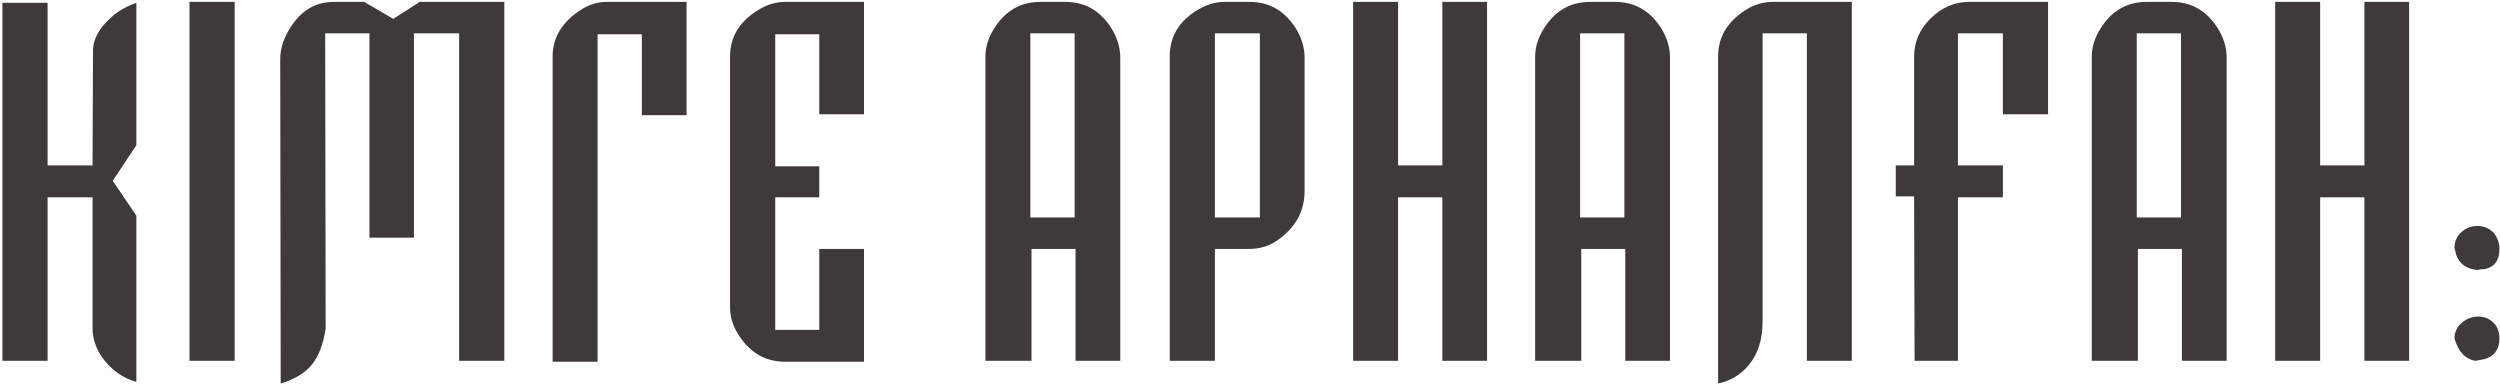 <?xml version="1.0" encoding="UTF-8"?> <svg xmlns="http://www.w3.org/2000/svg" width="776" height="120" viewBox="0 0 776 120" fill="none"><path d="M28.727 51.347L28.869 15.753C28.869 12.098 30.863 8.539 34.849 5.074C36.795 3.366 39.287 1.966 42.324 0.874V45.083L34.992 56.117L42.324 66.937V118.549C38.575 117.505 35.371 115.393 32.714 112.214C30.056 109.034 28.727 105.546 28.727 101.749V61.242H14.774V112H0.75V0.874H14.774V51.347H28.727ZM58.817 0.589H72.841V112H58.817V0.589ZM156.537 112H142.512V10.342H128.488V73.772H114.677V10.342H100.938L101.08 102.034C100.321 106.827 98.945 110.481 96.951 112.997C94.816 115.702 91.541 117.719 87.127 119.048L86.985 18.244C86.985 15.539 87.768 12.763 89.334 9.915C92.751 3.698 97.497 0.589 103.572 0.589H113.04L122.081 5.857L130.268 0.589H156.537V112ZM185.488 112.285H171.535V17.532C171.535 11.647 174.477 6.807 180.362 3.01C182.925 1.396 185.559 0.589 188.264 0.589H213.109V35.757H199.227V10.627H185.488V112.285ZM226.612 95.484V17.532C226.612 11.41 229.578 6.569 235.511 3.01C238.168 1.396 240.897 0.589 243.697 0.589H268.186V35.472H254.304V10.627H240.636V51.632H254.304V61.242H240.636V102.39H254.304V77.26H268.186V112.285H243.697C237.48 112.285 232.592 109.39 229.032 103.6C227.419 100.989 226.612 98.284 226.612 95.484ZM320.18 112H305.871V17.532C305.871 14.732 306.701 11.956 308.362 9.203C311.827 3.461 316.668 0.589 322.885 0.589H330.645C337.052 0.589 341.987 3.579 345.452 9.559C346.971 12.264 347.73 15.065 347.73 17.959V112H333.848V77.26H320.18V112ZM319.824 10.342V67.507H333.563V10.342H319.824ZM377.108 10.342V67.507H391.061V10.342H377.108ZM404.943 17.959V59.32C404.943 65.585 402.119 70.687 396.471 74.626C393.909 76.382 391.037 77.26 387.858 77.26H377.108V112H363.084V17.532C363.084 11.268 366.05 6.403 371.983 2.939C374.64 1.373 377.369 0.589 380.169 0.589H387.858C394.265 0.589 399.2 3.579 402.665 9.559C404.184 12.264 404.943 15.065 404.943 17.959ZM420.012 112V0.589H433.965V51.347H447.705V0.589H461.586V112H447.705V61.242H433.965V112H420.012ZM490.822 112H476.513V17.532C476.513 14.732 477.344 11.956 479.005 9.203C482.47 3.461 487.31 0.589 493.528 0.589H501.287C507.694 0.589 512.63 3.579 516.094 9.559C517.613 12.264 518.372 15.065 518.372 17.959V112H504.491V77.26H490.822V112ZM490.466 10.342V67.507H504.206V10.342H490.466ZM574.802 0.589V112H560.849V10.342H547.11V99.755C547.11 105.261 545.71 109.746 542.91 113.21C540.442 116.248 537.238 118.193 533.299 119.048V17.532C533.299 11.505 536.194 6.664 541.984 3.01C544.595 1.396 547.371 0.589 550.313 0.589H574.802ZM607.74 112H594.285L594.143 60.958H588.448V51.347H594.143V17.532C594.143 13.024 595.852 9.085 599.269 5.715C602.733 2.298 606.72 0.589 611.228 0.589H635.717V35.472H621.693V10.342H607.74V51.347H621.693V61.242H607.74V112ZM663.601 112H649.292V17.532C649.292 14.732 650.122 11.956 651.783 9.203C655.248 3.461 660.089 0.589 666.306 0.589H674.065C680.472 0.589 685.408 3.579 688.873 9.559C690.391 12.264 691.151 15.065 691.151 17.959V112H677.269V77.26H663.601V112ZM663.245 10.342V67.507H676.984V10.342H663.245ZM706.22 112V0.589H720.173V51.347H733.912V0.589H747.794V112H733.912V61.242H720.173V112H706.22ZM771.335 83.525C770.481 83.525 769.698 83.619 768.986 83.809C765.616 83.477 763.433 81.935 762.436 79.182L761.867 76.975C761.867 75.029 762.555 73.416 763.931 72.134C765.355 70.805 767.04 70.141 768.986 70.141C770.932 70.141 772.593 70.829 773.969 72.205C775.203 73.677 775.82 75.362 775.82 77.26C775.82 80.772 774.325 82.86 771.335 83.525ZM771.335 111.43L768.416 112C765.284 111.525 763.101 109.224 761.867 105.095C761.867 103.149 762.602 101.535 764.074 100.254C765.592 98.925 767.325 98.26 769.27 98.26C771.216 98.26 772.83 98.949 774.111 100.325C775.25 101.512 775.82 103.101 775.82 105.095C775.82 108.369 774.325 110.481 771.335 111.43Z" fill="#3F3939"></path></svg> 